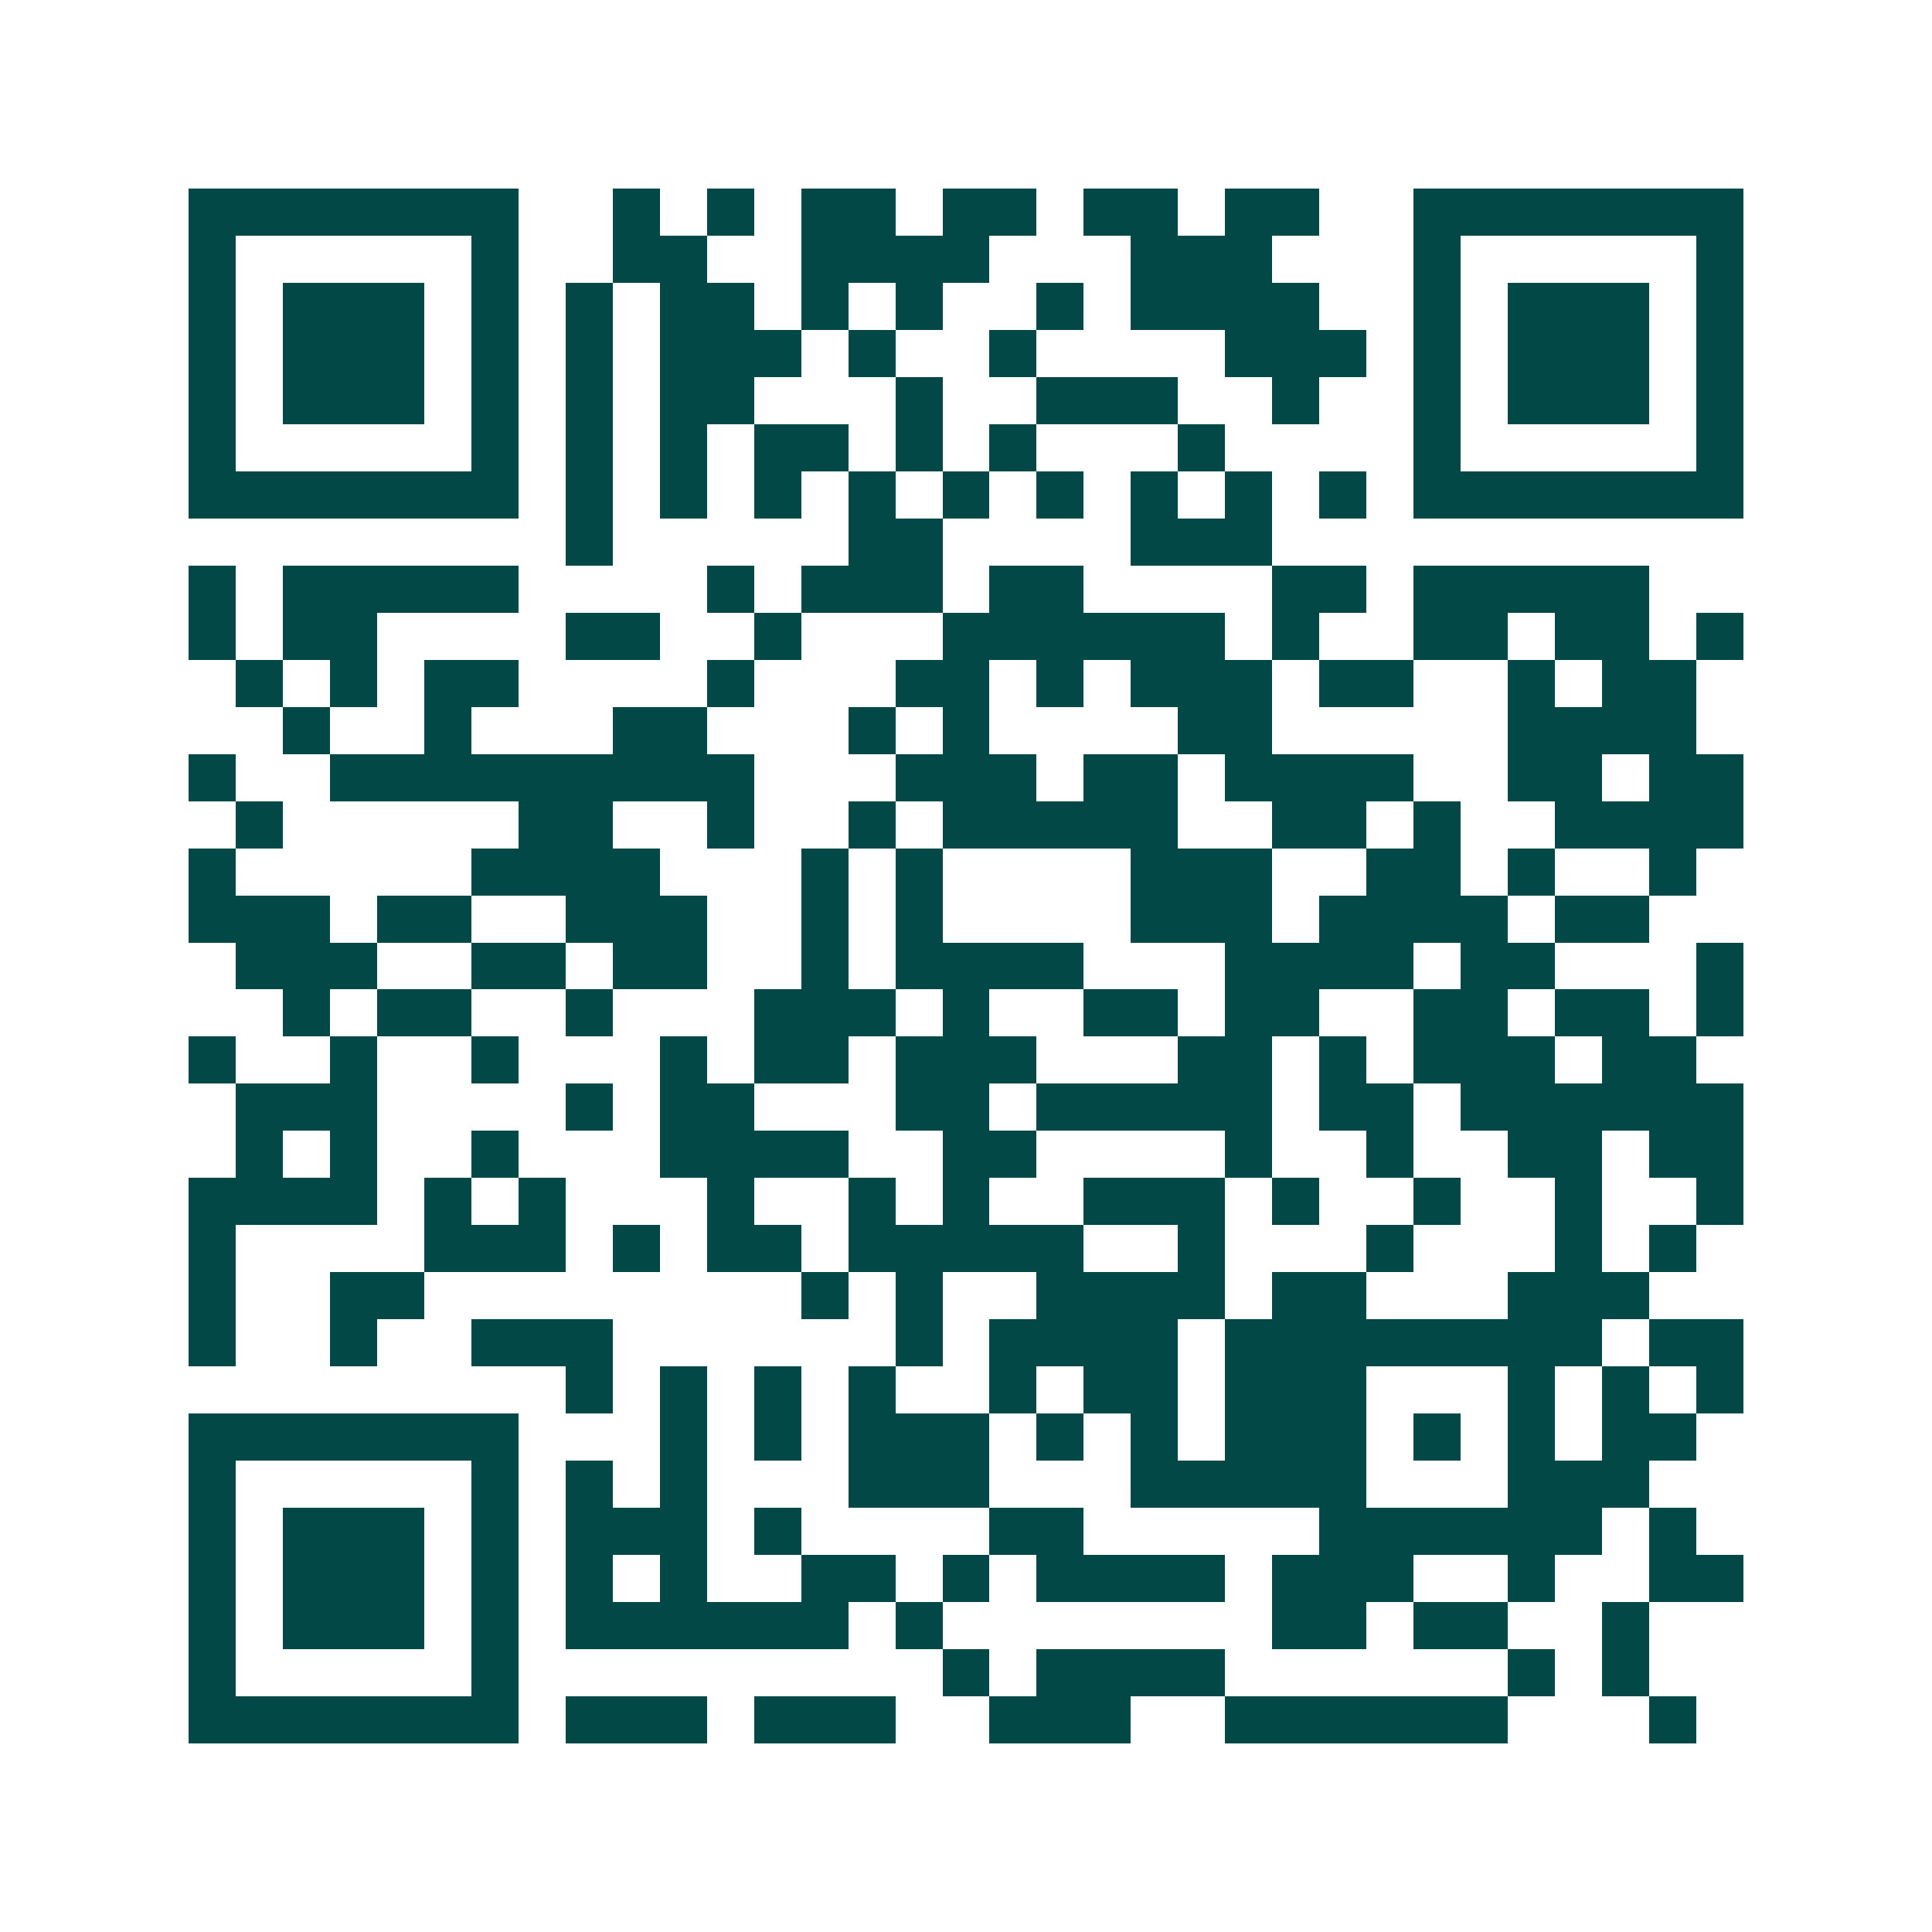 <svg xmlns="http://www.w3.org/2000/svg" width="200" height="200" viewBox="0 0 41 41" shape-rendering="crispEdges"><path fill="#ffffff" d="M0 0h41v41H0z"/><path stroke="#014847" d="M4 4.5h7m2 0h1m1 0h1m1 0h2m1 0h2m1 0h2m1 0h2m2 0h7M4 5.5h1m5 0h1m2 0h2m2 0h4m3 0h3m3 0h1m5 0h1M4 6.5h1m1 0h3m1 0h1m1 0h1m1 0h2m1 0h1m1 0h1m2 0h1m1 0h4m2 0h1m1 0h3m1 0h1M4 7.5h1m1 0h3m1 0h1m1 0h1m1 0h3m1 0h1m2 0h1m4 0h3m1 0h1m1 0h3m1 0h1M4 8.5h1m1 0h3m1 0h1m1 0h1m1 0h2m3 0h1m2 0h3m2 0h1m2 0h1m1 0h3m1 0h1M4 9.5h1m5 0h1m1 0h1m1 0h1m1 0h2m1 0h1m1 0h1m3 0h1m4 0h1m5 0h1M4 10.5h7m1 0h1m1 0h1m1 0h1m1 0h1m1 0h1m1 0h1m1 0h1m1 0h1m1 0h1m1 0h7M12 11.5h1m5 0h2m4 0h3M4 12.5h1m1 0h5m4 0h1m1 0h3m1 0h2m4 0h2m1 0h5M4 13.5h1m1 0h2m4 0h2m2 0h1m3 0h6m1 0h1m2 0h2m1 0h2m1 0h1M5 14.5h1m1 0h1m1 0h2m4 0h1m3 0h2m1 0h1m1 0h3m1 0h2m2 0h1m1 0h2M6 15.5h1m2 0h1m3 0h2m3 0h1m1 0h1m4 0h2m5 0h4M4 16.5h1m2 0h9m3 0h3m1 0h2m1 0h4m2 0h2m1 0h2M5 17.5h1m5 0h2m2 0h1m2 0h1m1 0h5m2 0h2m1 0h1m2 0h4M4 18.5h1m5 0h4m3 0h1m1 0h1m4 0h3m2 0h2m1 0h1m2 0h1M4 19.5h3m1 0h2m2 0h3m2 0h1m1 0h1m4 0h3m1 0h4m1 0h2M5 20.5h3m2 0h2m1 0h2m2 0h1m1 0h4m3 0h4m1 0h2m3 0h1M6 21.5h1m1 0h2m2 0h1m3 0h3m1 0h1m2 0h2m1 0h2m2 0h2m1 0h2m1 0h1M4 22.5h1m2 0h1m2 0h1m3 0h1m1 0h2m1 0h3m3 0h2m1 0h1m1 0h3m1 0h2M5 23.5h3m4 0h1m1 0h2m3 0h2m1 0h5m1 0h2m1 0h6M5 24.5h1m1 0h1m2 0h1m3 0h4m2 0h2m4 0h1m2 0h1m2 0h2m1 0h2M4 25.5h4m1 0h1m1 0h1m3 0h1m2 0h1m1 0h1m2 0h3m1 0h1m2 0h1m2 0h1m2 0h1M4 26.5h1m4 0h3m1 0h1m1 0h2m1 0h5m2 0h1m3 0h1m3 0h1m1 0h1M4 27.5h1m2 0h2m8 0h1m1 0h1m2 0h4m1 0h2m3 0h3M4 28.5h1m2 0h1m2 0h3m6 0h1m1 0h4m1 0h8m1 0h2M12 29.5h1m1 0h1m1 0h1m1 0h1m2 0h1m1 0h2m1 0h3m3 0h1m1 0h1m1 0h1M4 30.5h7m3 0h1m1 0h1m1 0h3m1 0h1m1 0h1m1 0h3m1 0h1m1 0h1m1 0h2M4 31.5h1m5 0h1m1 0h1m1 0h1m3 0h3m3 0h5m3 0h3M4 32.5h1m1 0h3m1 0h1m1 0h3m1 0h1m4 0h2m5 0h6m1 0h1M4 33.5h1m1 0h3m1 0h1m1 0h1m1 0h1m2 0h2m1 0h1m1 0h4m1 0h3m2 0h1m2 0h2M4 34.5h1m1 0h3m1 0h1m1 0h6m1 0h1m7 0h2m1 0h2m2 0h1M4 35.5h1m5 0h1m9 0h1m1 0h4m6 0h1m1 0h1M4 36.5h7m1 0h3m1 0h3m2 0h3m2 0h6m3 0h1"/></svg>
